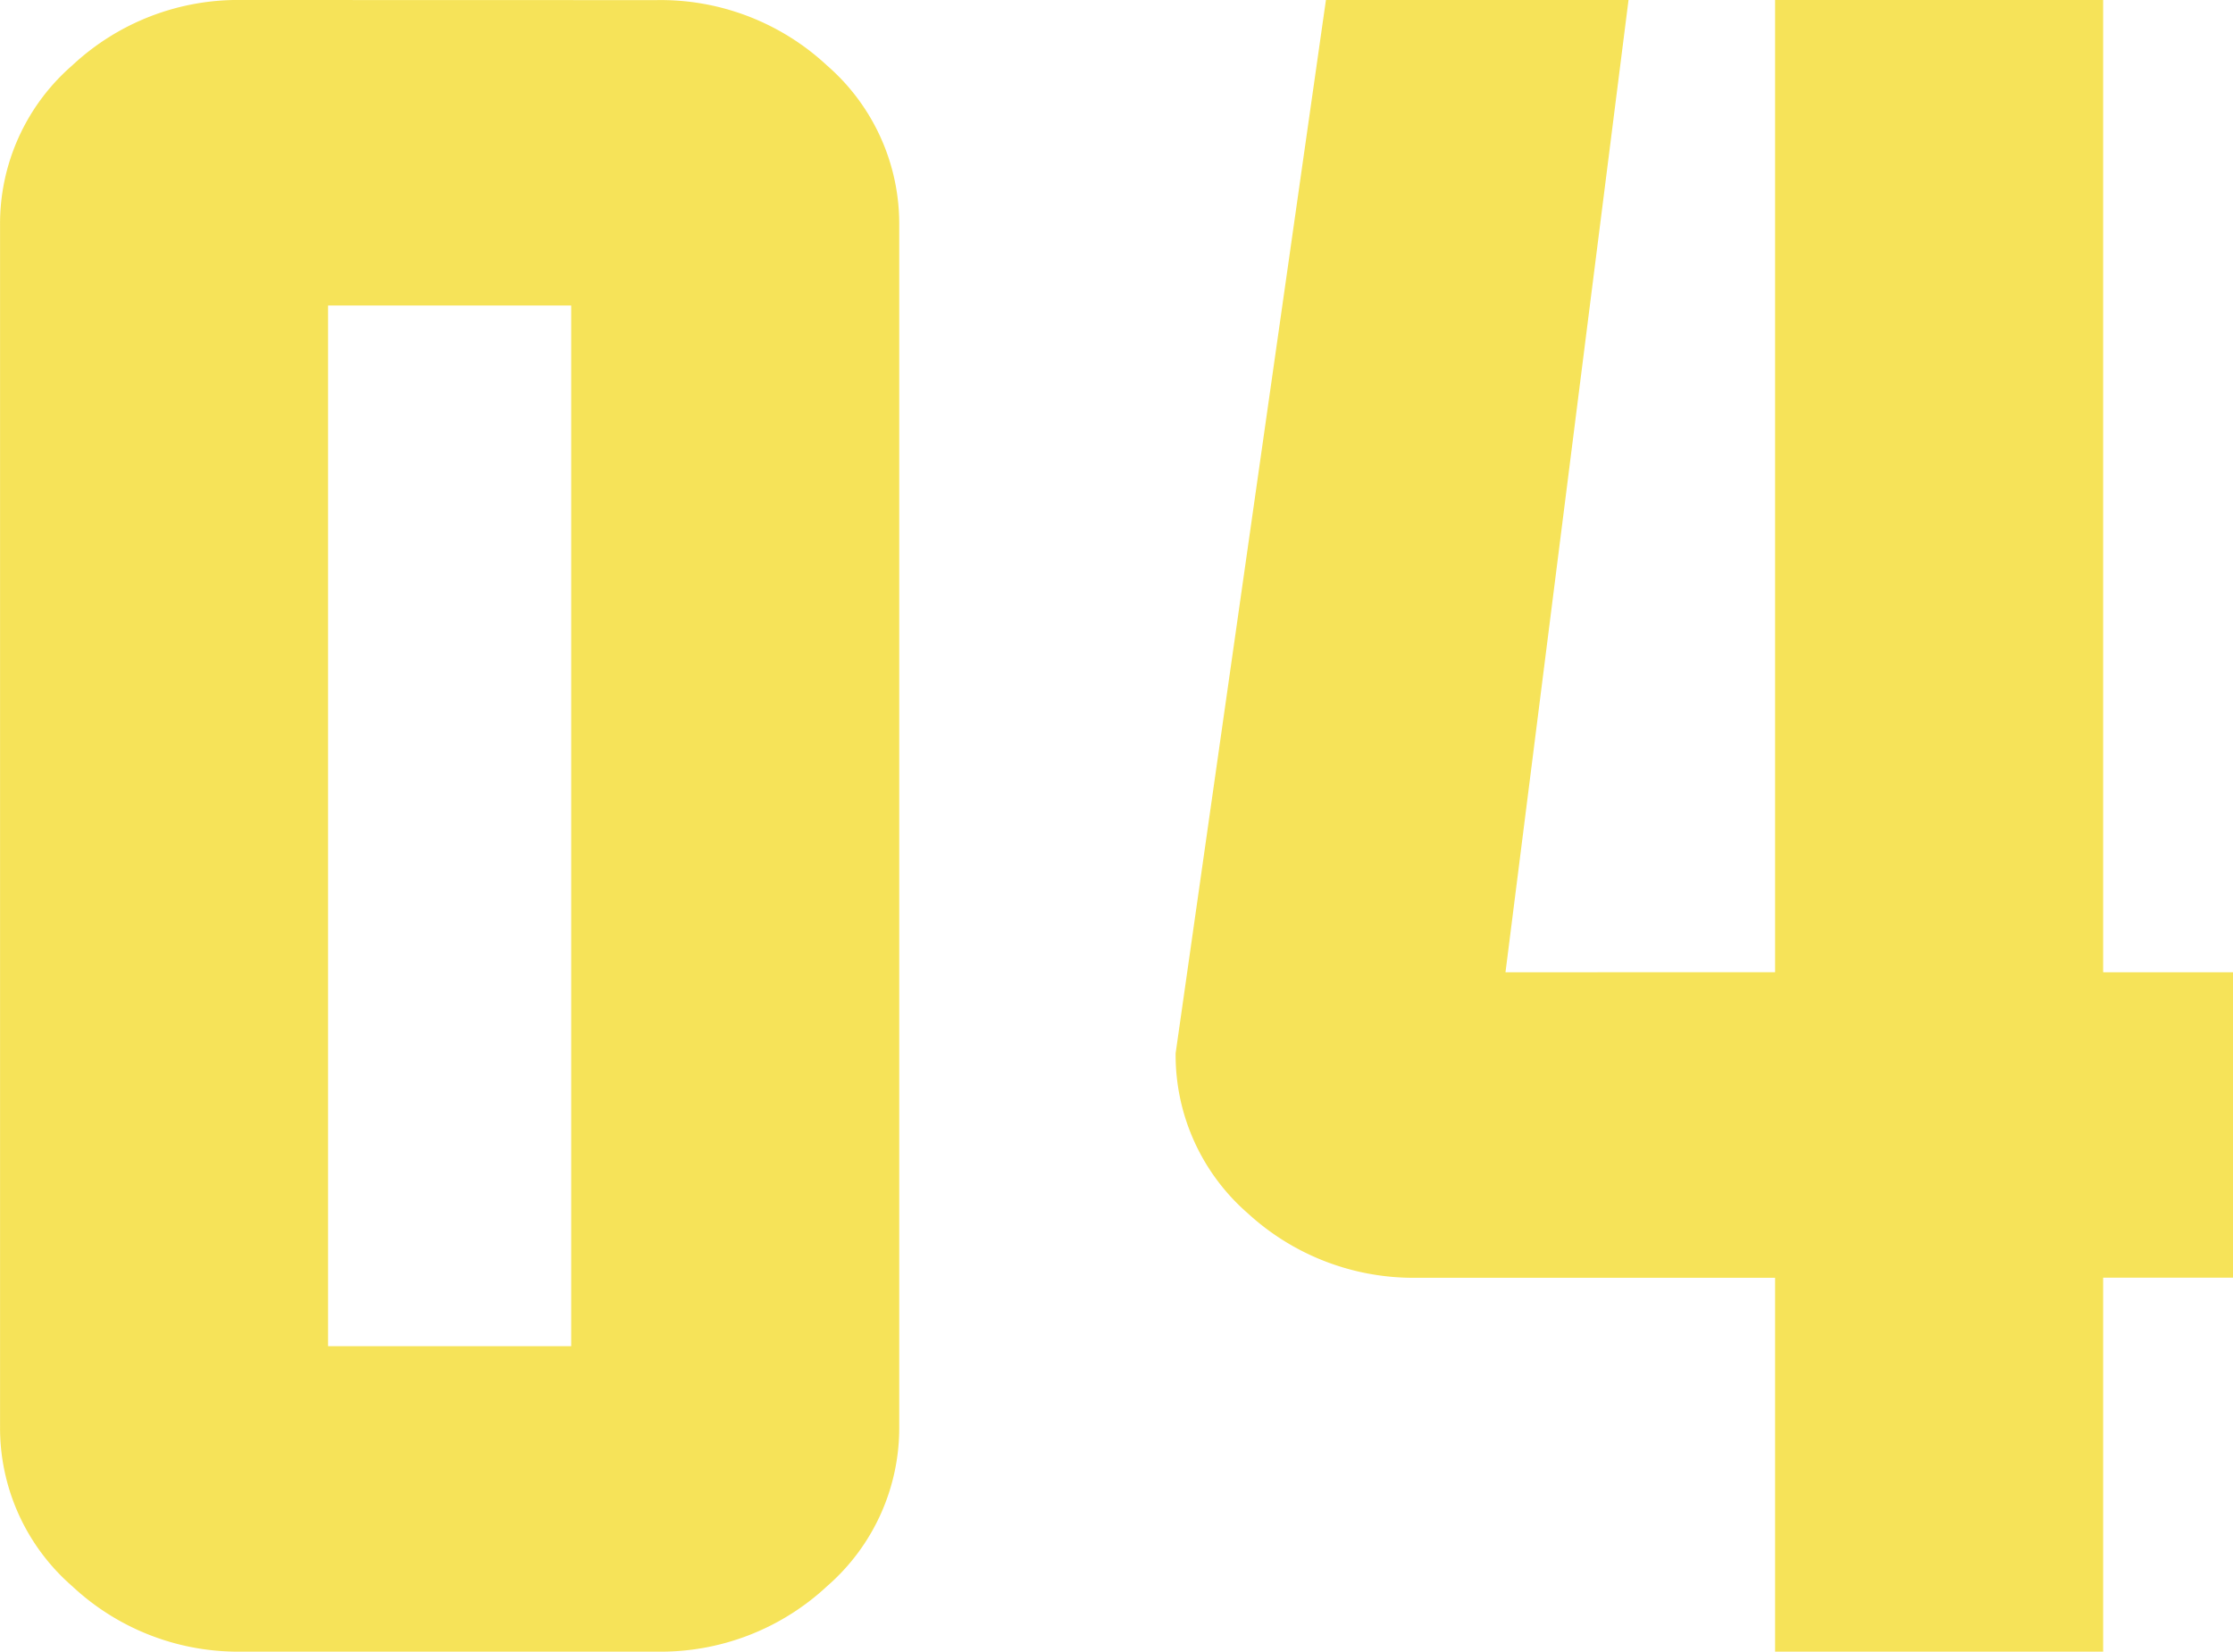 <svg xmlns="http://www.w3.org/2000/svg" width="80.402" height="59.484" viewBox="0 0 80.402 59.484"><path d="M-26.824-48.48V-11h8.754V-48.48Zm11.813-11a8.782,8.782,0,0,1,6.152,2.355,7.552,7.552,0,0,1,2.6,5.766V-8.121a7.552,7.552,0,0,1-2.6,5.766A8.782,8.782,0,0,1-15.012,0H-29.918a8.738,8.738,0,0,1-6.117-2.355,7.552,7.552,0,0,1-2.6-5.766V-51.363a7.552,7.552,0,0,1,2.6-5.766,8.738,8.738,0,0,1,6.117-2.355ZM25.277-24.469V-59.484H37.09v35.016h4.676v11H37.09V0H25.277V-13.465H12.41a8.812,8.812,0,0,1-6.117-2.32,7.552,7.552,0,0,1-2.6-5.766L9.105-59.484H20l-4.43,35.016Z" transform="translate(38.637 59.484)" fill="#f2d500" opacity="0.65"/></svg>